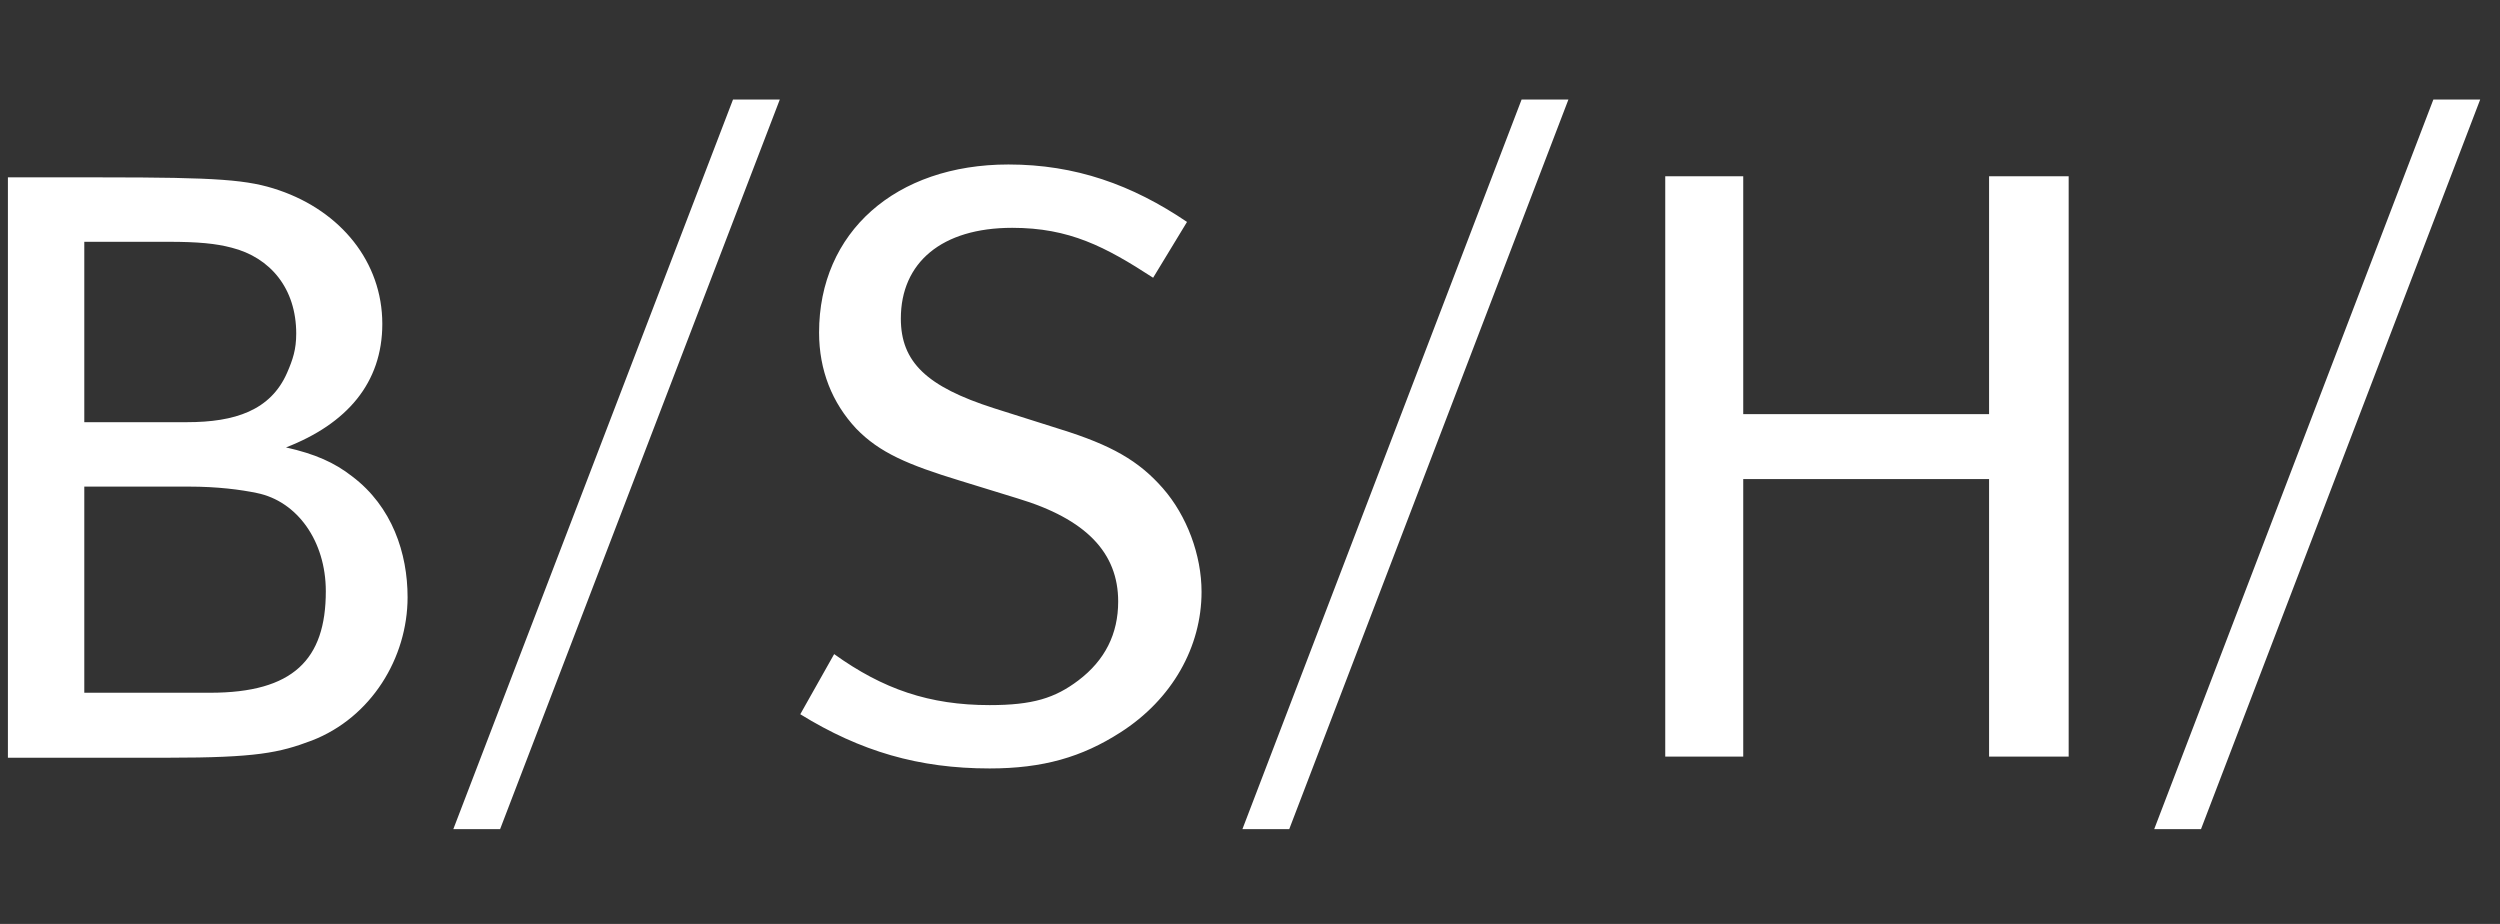 <svg width="92" height="34" viewBox="0 0 92 34" fill="none" xmlns="http://www.w3.org/2000/svg">
<rect x="0" y="0" width="92" height="34" fill="#333333" stroke="none"/>
<g clip-path="url(#clip0_1_225)">
<g clip-path="url(#clip1_1_225)">
<g clip-path="url(#clip2_1_225)">
<path fill-rule="evenodd" clip-rule="evenodd" d="M26.975 3.662L16.682 30.512H18.404L28.697 3.662H26.975ZM55.995 3.662L45.721 30.512H47.444L57.718 3.662H55.995ZM89.548 3.662L79.275 30.512H80.997L91.271 3.662H89.548ZM37.111 6.053C32.953 6.053 30.142 8.549 30.142 12.237C30.142 13.623 30.621 14.824 31.508 15.773C32.367 16.661 33.417 17.105 35.329 17.689L37.447 18.341C39.975 19.102 41.149 20.346 41.149 22.135C41.149 23.324 40.666 24.296 39.684 25.039C38.821 25.692 38.002 25.948 36.418 25.948C34.202 25.948 32.494 25.361 30.697 24.071L29.45 26.284C31.666 27.65 33.809 28.279 36.418 28.279C38.381 28.279 39.816 27.862 41.228 26.955C43.144 25.732 44.217 23.798 44.217 21.779C44.217 20.425 43.677 18.976 42.792 17.966C41.906 16.956 40.903 16.381 39.011 15.793L36.576 15.022C34.097 14.228 33.151 13.32 33.151 11.723C33.151 9.668 34.65 8.384 37.249 8.384C39.355 8.384 40.676 9.078 42.435 10.221L43.682 8.167C41.66 6.798 39.571 6.053 37.111 6.053ZM61.281 6.487V27.844H64.151V17.63H73.198V27.844H76.127V6.487H73.198V15.24H64.151V6.487H61.281ZM0.291 6.527V27.884H6.19C9.436 27.884 10.279 27.703 11.475 27.252C13.664 26.405 14.999 24.207 14.999 21.977C14.999 20.364 14.435 18.644 12.96 17.531C12.302 17.017 11.592 16.705 10.525 16.465C12.761 15.598 14.069 14.095 14.069 11.92C14.069 9.641 12.542 7.779 10.268 7.001C9.131 6.612 8.048 6.527 3.735 6.527H0.291ZM3.102 8.898H6.19C7.298 8.898 7.942 8.962 8.526 9.115C9.95 9.477 10.901 10.617 10.901 12.276C10.901 12.859 10.778 13.228 10.565 13.718C9.959 15.106 8.639 15.536 6.883 15.536H3.102V8.898ZM3.102 17.907H6.942C8.01 17.907 8.86 18.019 9.456 18.144C10.93 18.443 11.99 19.902 11.99 21.759C11.99 24.276 10.784 25.493 7.734 25.493H3.102V17.907Z" fill="white"/>
</g>
</g>
</g>
<defs>
<clipPath id="clip0_1_225">
<rect width="91.073" height="33.204" fill="white" transform="translate(0.246 0.484)"/>
</clipPath>
<clipPath id="clip1_1_225">
<rect width="91.073" height="33.204" fill="white" transform="translate(0.246 0.484)"/>
</clipPath>
<clipPath id="clip2_1_225">
<rect width="91.073" height="27.376" fill="white" transform="translate(0.246 3.398)"/>
</clipPath>
</defs>
</svg>
